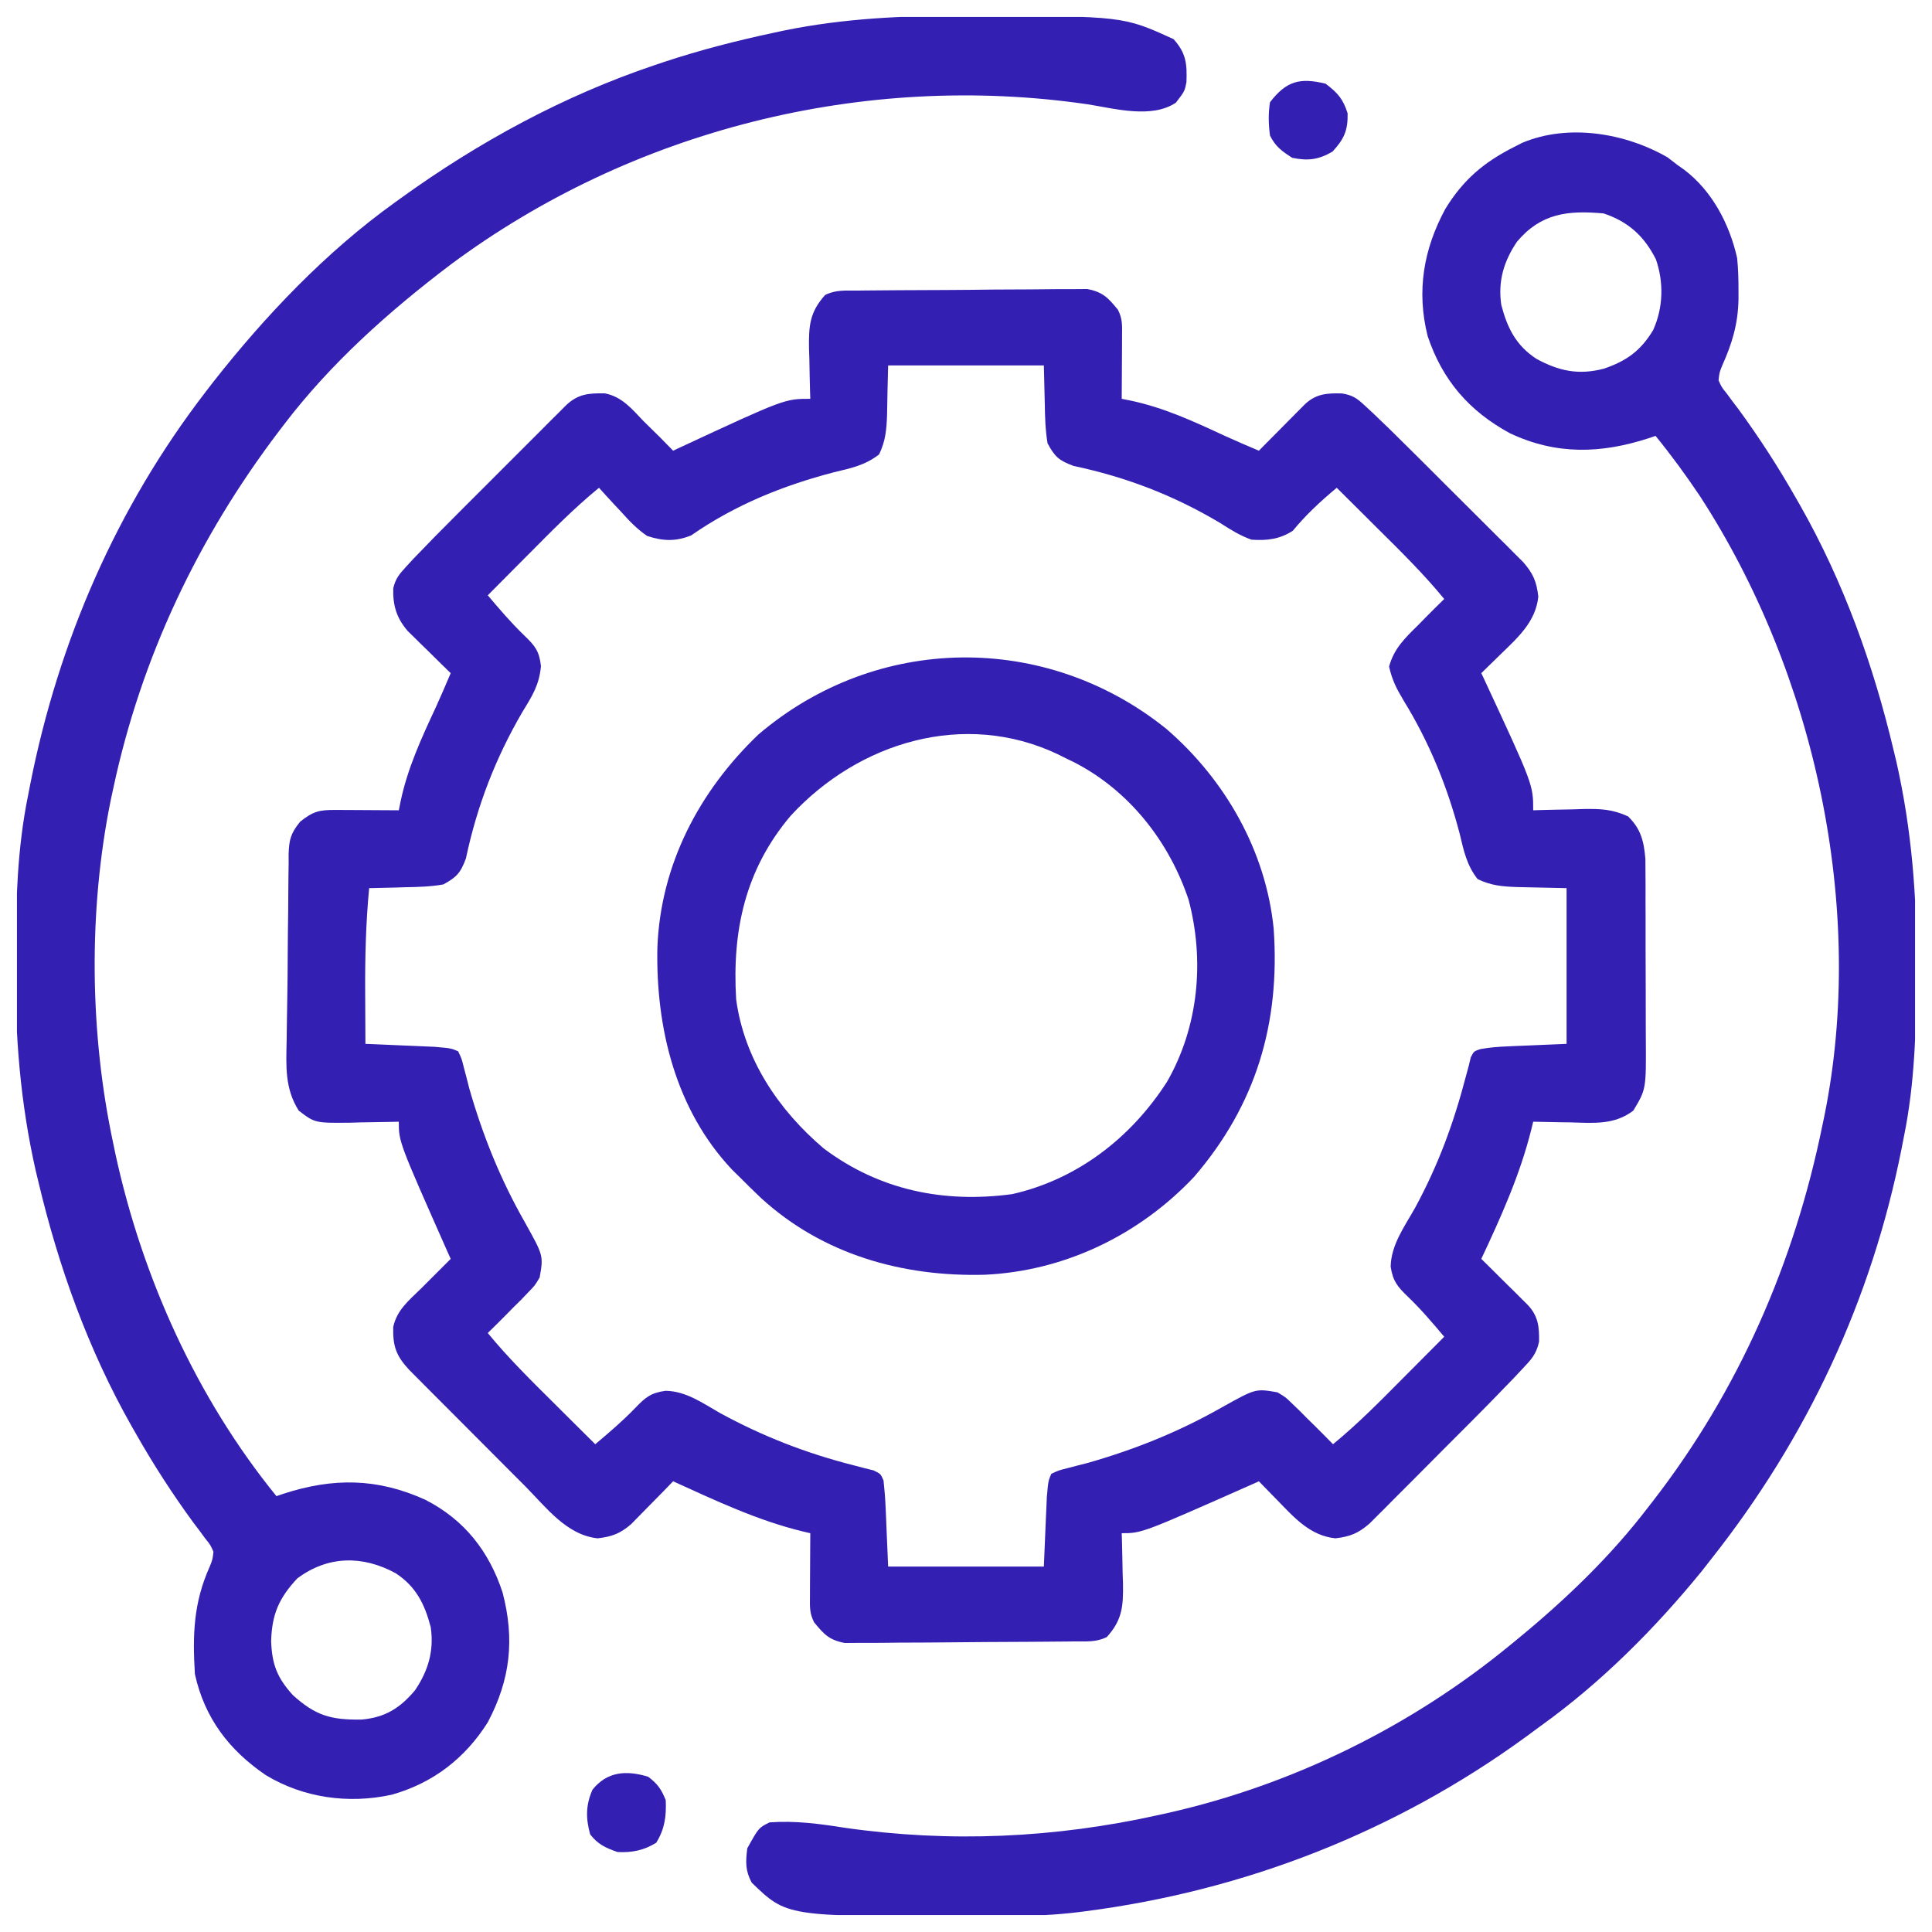 <svg width="57" height="57" viewBox="0 0 57 57" fill="none" xmlns="http://www.w3.org/2000/svg">
<g clip-path="url(#clip0_51_161046)">
<path d="M25.302 8.573C25.378 8.572 25.453 8.571 25.532 8.57C25.784 8.567 26.035 8.566 26.287 8.564C26.373 8.563 26.459 8.563 26.548 8.562C27.003 8.559 27.458 8.557 27.913 8.556C28.384 8.554 28.854 8.549 29.324 8.543C29.685 8.54 30.047 8.538 30.408 8.538C30.581 8.537 30.755 8.535 30.928 8.533C31.171 8.529 31.413 8.529 31.656 8.53C31.863 8.529 31.863 8.529 32.074 8.527C32.534 8.612 32.693 8.784 32.984 9.141C33.121 9.415 33.106 9.601 33.104 9.907C33.104 10.015 33.104 10.123 33.103 10.234C33.102 10.347 33.102 10.46 33.101 10.576C33.1 10.69 33.1 10.804 33.099 10.921C33.098 11.203 33.096 11.484 33.094 11.766C33.174 11.782 33.255 11.798 33.338 11.815C34.339 12.023 35.226 12.437 36.148 12.865C36.477 13.015 36.808 13.156 37.141 13.297C37.186 13.251 37.231 13.205 37.278 13.158C37.482 12.951 37.688 12.745 37.893 12.538C37.964 12.466 38.035 12.394 38.108 12.32C38.211 12.216 38.211 12.216 38.316 12.111C38.41 12.016 38.41 12.016 38.507 11.919C38.839 11.612 39.161 11.597 39.598 11.608C39.924 11.665 40.041 11.755 40.281 11.979C40.394 12.084 40.394 12.084 40.51 12.191C40.589 12.267 40.668 12.343 40.75 12.422C40.831 12.499 40.911 12.577 40.995 12.657C41.26 12.916 41.523 13.177 41.785 13.438C41.88 13.533 41.975 13.628 42.074 13.726C42.274 13.926 42.474 14.125 42.673 14.325C42.979 14.631 43.286 14.936 43.593 15.241C43.788 15.435 43.983 15.63 44.177 15.824C44.269 15.915 44.361 16.006 44.456 16.1C44.54 16.185 44.625 16.27 44.712 16.358C44.824 16.47 44.824 16.47 44.938 16.583C45.233 16.92 45.335 17.158 45.385 17.604C45.309 18.338 44.786 18.807 44.277 19.299C44.194 19.381 44.194 19.381 44.109 19.464C43.974 19.596 43.839 19.728 43.703 19.86C43.744 19.946 43.744 19.946 43.785 20.034C45.234 23.152 45.234 23.152 45.234 23.906C45.304 23.904 45.373 23.902 45.445 23.899C45.762 23.89 46.079 23.885 46.397 23.879C46.506 23.875 46.615 23.872 46.728 23.868C47.23 23.861 47.57 23.874 48.033 24.086C48.411 24.455 48.5 24.818 48.544 25.34C48.545 25.52 48.545 25.52 48.546 25.705C48.547 25.843 48.548 25.98 48.549 26.122C48.549 26.271 48.549 26.42 48.548 26.569C48.549 26.723 48.549 26.877 48.55 27.031C48.551 27.353 48.551 27.676 48.55 27.998C48.55 28.41 48.551 28.822 48.554 29.233C48.556 29.551 48.556 29.869 48.555 30.188C48.555 30.339 48.556 30.491 48.557 30.643C48.567 32.136 48.567 32.136 48.188 32.766C47.629 33.195 47.014 33.132 46.342 33.114C46.235 33.113 46.129 33.111 46.019 33.11C45.757 33.106 45.496 33.101 45.234 33.094C45.216 33.169 45.197 33.245 45.178 33.323C44.848 34.651 44.284 35.905 43.703 37.141C43.749 37.186 43.795 37.231 43.842 37.278C44.049 37.483 44.255 37.688 44.462 37.893C44.534 37.964 44.606 38.035 44.681 38.108C44.784 38.211 44.784 38.211 44.889 38.316C44.984 38.41 44.984 38.41 45.081 38.507C45.383 38.832 45.416 39.153 45.407 39.584C45.326 39.959 45.172 40.116 44.909 40.393C44.819 40.489 44.73 40.584 44.638 40.682C44.5 40.824 44.5 40.824 44.359 40.969C44.278 41.053 44.197 41.138 44.113 41.224C43.867 41.477 43.619 41.727 43.37 41.977C43.28 42.067 43.19 42.157 43.097 42.25C42.91 42.439 42.721 42.627 42.533 42.815C42.245 43.103 41.958 43.393 41.671 43.682C41.487 43.866 41.304 44.049 41.12 44.233C41.035 44.319 40.949 44.406 40.861 44.495C40.781 44.574 40.701 44.654 40.619 44.736C40.549 44.806 40.479 44.876 40.407 44.948C40.075 45.236 39.834 45.336 39.397 45.385C38.662 45.309 38.193 44.786 37.701 44.277C37.647 44.222 37.592 44.167 37.536 44.109C37.404 43.975 37.272 43.839 37.141 43.703C37.071 43.734 37.002 43.765 36.931 43.797C33.689 45.234 33.689 45.234 33.094 45.234C33.096 45.304 33.098 45.373 33.101 45.445C33.11 45.762 33.115 46.079 33.121 46.397C33.125 46.506 33.128 46.615 33.132 46.728C33.141 47.397 33.11 47.791 32.656 48.297C32.337 48.456 32.055 48.424 31.698 48.427C31.622 48.428 31.547 48.429 31.468 48.43C31.216 48.433 30.965 48.435 30.713 48.436C30.627 48.437 30.541 48.437 30.452 48.438C29.997 48.441 29.542 48.443 29.087 48.445C28.616 48.447 28.146 48.451 27.676 48.457C27.315 48.461 26.953 48.462 26.592 48.462C26.419 48.463 26.245 48.465 26.072 48.468C25.829 48.471 25.587 48.471 25.344 48.47C25.206 48.471 25.068 48.472 24.926 48.473C24.466 48.389 24.307 48.216 24.016 47.859C23.879 47.586 23.894 47.399 23.896 47.093C23.896 46.985 23.896 46.877 23.897 46.766C23.898 46.653 23.898 46.54 23.899 46.424C23.9 46.31 23.9 46.196 23.901 46.079C23.902 45.798 23.904 45.516 23.906 45.234C23.833 45.217 23.76 45.2 23.684 45.182C22.356 44.861 21.1 44.267 19.859 43.703C19.762 43.803 19.664 43.903 19.564 44.007C19.434 44.138 19.305 44.269 19.176 44.401C19.08 44.499 19.08 44.499 18.981 44.6C18.919 44.664 18.856 44.727 18.791 44.793C18.734 44.851 18.677 44.91 18.618 44.97C18.298 45.245 18.051 45.338 17.631 45.385C16.716 45.29 16.108 44.466 15.493 43.846C15.389 43.742 15.285 43.638 15.181 43.534C14.964 43.317 14.748 43.1 14.531 42.882C14.254 42.603 13.977 42.325 13.699 42.047C13.484 41.833 13.27 41.618 13.056 41.403C12.904 41.251 12.752 41.099 12.6 40.946C12.508 40.853 12.416 40.761 12.321 40.665C12.2 40.543 12.2 40.543 12.075 40.418C11.682 39.996 11.588 39.713 11.601 39.153C11.707 38.65 12.066 38.364 12.422 38.016C12.577 37.861 12.732 37.706 12.887 37.551C12.964 37.474 13.041 37.397 13.121 37.317C13.179 37.259 13.237 37.201 13.297 37.141C13.266 37.071 13.235 37.002 13.203 36.931C11.766 33.689 11.766 33.689 11.766 33.094C11.666 33.096 11.666 33.096 11.565 33.099C11.263 33.106 10.961 33.11 10.658 33.114C10.554 33.117 10.45 33.12 10.343 33.123C9.292 33.134 9.292 33.134 8.813 32.766C8.398 32.11 8.442 31.451 8.457 30.694C8.459 30.5 8.459 30.5 8.462 30.302C8.466 30.012 8.471 29.721 8.476 29.431C8.485 28.981 8.487 28.531 8.489 28.081C8.491 27.683 8.496 27.286 8.502 26.888C8.504 26.692 8.505 26.495 8.506 26.299C8.507 26.021 8.511 25.743 8.516 25.465C8.516 25.382 8.516 25.299 8.515 25.213C8.527 24.775 8.577 24.583 8.858 24.24C9.246 23.933 9.422 23.893 9.907 23.896C10.015 23.896 10.123 23.896 10.234 23.897C10.347 23.898 10.46 23.899 10.576 23.899C10.747 23.9 10.747 23.9 10.921 23.901C11.203 23.902 11.484 23.904 11.766 23.906C11.782 23.826 11.798 23.745 11.815 23.662C12.023 22.662 12.436 21.774 12.865 20.852C13.015 20.524 13.156 20.192 13.297 19.86C13.197 19.762 13.097 19.664 12.993 19.564C12.862 19.434 12.731 19.305 12.6 19.176C12.534 19.112 12.468 19.048 12.4 18.982C12.336 18.919 12.273 18.856 12.207 18.791C12.12 18.705 12.12 18.705 12.03 18.618C11.701 18.236 11.587 17.866 11.602 17.357C11.669 17.07 11.778 16.942 11.977 16.725C12.082 16.611 12.082 16.611 12.189 16.494C12.61 16.053 13.038 15.618 13.47 15.188C13.568 15.089 13.666 14.992 13.767 14.89C13.972 14.685 14.178 14.479 14.384 14.274C14.647 14.011 14.911 13.747 15.174 13.483C15.426 13.231 15.678 12.979 15.931 12.727C16.025 12.632 16.12 12.537 16.217 12.439C16.305 12.352 16.392 12.265 16.482 12.176C16.559 12.099 16.636 12.022 16.715 11.943C17.066 11.618 17.379 11.599 17.843 11.605C18.348 11.702 18.641 12.062 18.984 12.422C19.148 12.584 19.312 12.746 19.477 12.907C19.605 13.037 19.732 13.167 19.859 13.297C19.917 13.27 19.975 13.243 20.034 13.215C23.151 11.766 23.151 11.766 23.906 11.766C23.904 11.696 23.902 11.627 23.899 11.555C23.89 11.238 23.884 10.921 23.879 10.604C23.875 10.494 23.872 10.385 23.868 10.273C23.859 9.604 23.89 9.209 24.344 8.703C24.663 8.544 24.945 8.576 25.302 8.573ZM26.203 10.781C26.184 11.513 26.184 11.513 26.171 12.244C26.155 12.681 26.127 13.009 25.936 13.406C25.527 13.727 25.103 13.814 24.604 13.933C23.089 14.329 21.682 14.899 20.392 15.796C19.934 15.98 19.563 15.966 19.094 15.813C18.793 15.609 18.562 15.365 18.321 15.095C18.258 15.027 18.195 14.96 18.129 14.891C17.975 14.726 17.823 14.559 17.672 14.391C16.935 14.995 16.271 15.67 15.601 16.346C15.483 16.464 15.365 16.582 15.248 16.7C14.962 16.988 14.676 17.275 14.391 17.563C14.735 17.971 15.079 18.374 15.464 18.745C15.782 19.052 15.909 19.2 15.96 19.652C15.911 20.2 15.707 20.527 15.423 20.987C14.622 22.358 14.075 23.771 13.747 25.324C13.591 25.748 13.477 25.878 13.078 26.094C12.702 26.16 12.331 26.17 11.95 26.176C11.848 26.179 11.746 26.182 11.642 26.186C11.391 26.193 11.141 26.199 10.891 26.203C10.793 27.238 10.768 28.261 10.774 29.3C10.775 29.446 10.775 29.593 10.776 29.739C10.777 30.092 10.779 30.444 10.781 30.797C10.882 30.801 10.882 30.801 10.985 30.805C11.291 30.818 11.597 30.831 11.902 30.845C12.008 30.849 12.114 30.853 12.223 30.858C12.325 30.862 12.428 30.867 12.533 30.872C12.674 30.878 12.674 30.878 12.818 30.884C13.304 30.926 13.304 30.926 13.516 31.016C13.619 31.228 13.619 31.228 13.687 31.503C13.713 31.603 13.739 31.702 13.767 31.804C13.805 31.955 13.805 31.955 13.844 32.109C14.249 33.52 14.766 34.799 15.494 36.077C16.034 37.046 16.034 37.046 15.922 37.688C15.781 37.927 15.781 37.927 15.587 38.125C15.518 38.197 15.449 38.27 15.378 38.344C15.305 38.416 15.232 38.488 15.156 38.563C15.083 38.637 15.01 38.712 14.935 38.788C14.755 38.97 14.573 39.15 14.391 39.328C14.995 40.066 15.67 40.729 16.346 41.4C16.464 41.517 16.582 41.635 16.7 41.753C16.987 42.038 17.275 42.324 17.562 42.609C17.971 42.265 18.374 41.922 18.745 41.536C19.044 41.226 19.198 41.094 19.636 41.033C20.242 41.043 20.728 41.395 21.24 41.687C22.506 42.379 23.797 42.879 25.196 43.234C25.295 43.26 25.395 43.286 25.497 43.313C25.588 43.336 25.678 43.358 25.772 43.381C25.984 43.484 25.984 43.484 26.067 43.68C26.096 43.943 26.117 44.203 26.128 44.467C26.133 44.559 26.137 44.651 26.141 44.746C26.146 44.862 26.15 44.978 26.155 45.098C26.179 45.653 26.179 45.653 26.203 46.219C27.719 46.219 29.235 46.219 30.797 46.219C30.828 45.483 30.828 45.483 30.859 44.746C30.863 44.654 30.867 44.562 30.872 44.467C30.878 44.326 30.878 44.326 30.884 44.182C30.926 43.696 30.926 43.696 31.016 43.484C31.228 43.381 31.228 43.381 31.503 43.313C31.602 43.287 31.702 43.261 31.804 43.234C31.905 43.208 32.006 43.183 32.109 43.156C33.52 42.751 34.799 42.234 36.077 41.506C37.046 40.966 37.046 40.966 37.688 41.078C37.927 41.219 37.927 41.219 38.125 41.413C38.197 41.482 38.269 41.551 38.344 41.623C38.452 41.732 38.452 41.732 38.562 41.844C38.637 41.917 38.711 41.99 38.788 42.065C38.97 42.245 39.15 42.427 39.328 42.609C40.065 42.005 40.729 41.33 41.399 40.654C41.517 40.536 41.635 40.418 41.752 40.3C42.038 40.013 42.324 39.725 42.609 39.438C42.265 39.029 41.922 38.626 41.536 38.255C41.23 37.96 41.096 37.803 41.029 37.371C41.04 36.726 41.441 36.183 41.748 35.637C42.437 34.368 42.889 33.133 43.252 31.742C43.293 31.593 43.293 31.593 43.334 31.439C43.353 31.358 43.373 31.277 43.393 31.193C43.484 31.016 43.484 31.016 43.675 30.952C43.941 30.903 44.196 30.883 44.467 30.872C44.559 30.868 44.651 30.863 44.746 30.859C44.862 30.854 44.978 30.85 45.098 30.845C45.653 30.821 45.653 30.821 46.219 30.797C46.219 29.281 46.219 27.765 46.219 26.203C45.487 26.185 45.487 26.185 44.756 26.171C44.319 26.155 43.991 26.127 43.594 25.936C43.273 25.527 43.186 25.103 43.067 24.604C42.698 23.194 42.169 21.901 41.406 20.659C41.196 20.308 41.076 20.071 40.982 19.668C41.127 19.131 41.454 18.822 41.844 18.438C41.953 18.326 41.953 18.326 42.065 18.212C42.245 18.03 42.426 17.851 42.609 17.672C42.005 16.935 41.33 16.271 40.654 15.601C40.536 15.483 40.418 15.365 40.3 15.248C40.013 14.962 39.725 14.676 39.438 14.391C38.964 14.786 38.536 15.181 38.143 15.658C37.758 15.91 37.377 15.954 36.922 15.922C36.584 15.802 36.299 15.623 35.999 15.43C34.636 14.617 33.228 14.075 31.676 13.747C31.25 13.591 31.121 13.481 30.906 13.078C30.84 12.684 30.83 12.295 30.824 11.896C30.815 11.528 30.806 11.16 30.797 10.781C29.281 10.781 27.765 10.781 26.203 10.781Z" fill="#331FB2"/>
<path d="M28.459 0.466C28.57 0.466 28.681 0.466 28.795 0.466C33.141 0.476 33.141 0.476 34.625 1.156C34.995 1.568 35.024 1.882 35.004 2.423C34.953 2.688 34.953 2.688 34.693 3.029C33.978 3.508 32.884 3.203 32.089 3.077C25.483 2.114 18.641 3.828 13.283 7.815C11.469 9.191 9.759 10.714 8.375 12.531C8.328 12.594 8.28 12.656 8.231 12.72C5.847 15.857 4.168 19.391 3.344 23.25C3.321 23.357 3.298 23.464 3.274 23.573C2.602 26.854 2.642 30.48 3.344 33.75C3.366 33.856 3.388 33.962 3.411 34.071C4.203 37.701 5.806 41.253 8.156 44.141C8.254 44.107 8.254 44.107 8.353 44.073C9.824 43.595 11.13 43.602 12.552 44.25C13.7 44.838 14.429 45.767 14.828 46.984C15.189 48.366 15.059 49.549 14.391 50.813C13.72 51.877 12.775 52.605 11.56 52.949C10.284 53.23 8.944 53.042 7.839 52.37C6.755 51.631 6.036 50.686 5.75 49.391C5.68 48.238 5.707 47.287 6.188 46.219C6.272 46.01 6.272 46.01 6.297 45.781C6.208 45.578 6.208 45.578 6.055 45.39C6.001 45.316 5.946 45.242 5.89 45.165C5.83 45.087 5.77 45.008 5.709 44.927C5.084 44.072 4.522 43.202 4 42.281C3.963 42.216 3.926 42.151 3.887 42.084C2.606 39.825 1.726 37.374 1.129 34.851C1.103 34.744 1.078 34.638 1.051 34.528C0.6 32.531 0.442 30.549 0.459 28.507C0.459 28.397 0.46 28.287 0.461 28.174C0.469 26.585 0.509 25.03 0.828 23.469C0.86 23.305 0.86 23.305 0.892 23.139C1.727 18.916 3.445 14.961 6.078 11.547C6.184 11.41 6.184 11.41 6.291 11.27C7.834 9.306 9.623 7.426 11.656 5.969C11.716 5.926 11.775 5.883 11.836 5.839C14.135 4.182 16.625 2.828 19.312 1.922C19.446 1.877 19.446 1.877 19.583 1.831C20.651 1.477 21.732 1.2 22.833 0.965C22.934 0.943 23.035 0.921 23.14 0.899C24.912 0.539 26.655 0.46 28.459 0.466ZM8.771 46.568C8.232 47.146 8.022 47.622 7.999 48.42C8.025 49.108 8.177 49.5 8.642 50.013C9.311 50.617 9.763 50.745 10.664 50.733C11.359 50.672 11.799 50.398 12.244 49.869C12.635 49.291 12.809 48.703 12.708 48.007C12.53 47.327 12.275 46.809 11.672 46.414C10.702 45.887 9.678 45.891 8.771 46.568Z" fill="#331FB2"/>
<path d="M49.199 4.643C49.348 4.758 49.348 4.758 49.5 4.875C49.56 4.917 49.62 4.959 49.682 5.002C50.512 5.629 51.025 6.608 51.25 7.609C51.284 7.929 51.291 8.245 51.291 8.567C51.291 8.653 51.291 8.739 51.291 8.828C51.278 9.548 51.107 10.125 50.812 10.781C50.728 10.99 50.728 10.99 50.703 11.219C50.792 11.422 50.792 11.422 50.945 11.611C50.999 11.685 51.054 11.759 51.11 11.835C51.17 11.914 51.23 11.992 51.291 12.073C51.916 12.928 52.478 13.798 53 14.719C53.037 14.784 53.074 14.849 53.113 14.916C54.394 17.175 55.274 19.626 55.871 22.149C55.91 22.309 55.91 22.309 55.949 22.472C56.4 24.469 56.558 26.451 56.541 28.493C56.541 28.603 56.54 28.713 56.539 28.827C56.531 30.415 56.491 31.971 56.172 33.531C56.151 33.64 56.13 33.749 56.108 33.862C55.22 38.356 53.32 42.413 50.484 46C50.395 46.114 50.307 46.227 50.215 46.344C48.83 48.046 47.239 49.642 45.453 50.922C45.306 51.03 45.159 51.138 45.012 51.247C41.165 54.048 36.721 55.785 32 56.391C31.927 56.4 31.854 56.41 31.778 56.419C31.16 56.494 30.549 56.521 29.927 56.526C29.824 56.527 29.722 56.528 29.617 56.529C29.288 56.532 28.959 56.533 28.63 56.534C28.462 56.535 28.462 56.535 28.291 56.535C23.208 56.539 23.208 56.539 22.177 55.543C21.986 55.182 21.998 54.934 22.047 54.531C22.383 53.926 22.383 53.926 22.703 53.766C23.451 53.711 24.174 53.806 24.911 53.923C28.017 54.371 31.124 54.23 34.187 53.547C34.317 53.519 34.317 53.519 34.45 53.489C38.149 52.655 41.653 50.926 44.578 48.516C44.639 48.466 44.699 48.417 44.762 48.365C46.182 47.199 47.507 45.932 48.625 44.469C48.67 44.411 48.715 44.353 48.762 44.293C51.301 41.015 52.94 37.256 53.766 33.203C53.785 33.111 53.805 33.018 53.825 32.922C55.069 26.785 53.535 19.835 50.149 14.63C49.739 14.019 49.308 13.43 48.844 12.86C48.779 12.882 48.714 12.904 48.647 12.927C47.235 13.386 45.916 13.427 44.551 12.784C43.349 12.133 42.56 11.225 42.121 9.919C41.787 8.591 41.996 7.355 42.643 6.161C43.17 5.301 43.786 4.779 44.687 4.328C44.76 4.291 44.832 4.253 44.907 4.215C46.275 3.638 47.959 3.927 49.199 4.643ZM44.756 7.131C44.365 7.709 44.191 8.297 44.292 8.993C44.469 9.673 44.725 10.191 45.328 10.586C45.995 10.949 46.575 11.072 47.319 10.877C47.982 10.653 48.41 10.347 48.775 9.735C49.071 9.074 49.09 8.338 48.856 7.654C48.514 6.973 48.045 6.541 47.312 6.297C46.253 6.201 45.462 6.292 44.756 7.131Z" fill="#331FB2"/>
<path d="M34.406 21.5C36.142 22.995 37.35 25.105 37.578 27.406C37.771 30.195 37.057 32.599 35.224 34.727C33.609 36.436 31.415 37.499 29.058 37.609C26.627 37.675 24.271 37.011 22.45 35.343C22.239 35.143 22.034 34.94 21.828 34.734C21.755 34.663 21.682 34.591 21.606 34.517C19.932 32.747 19.345 30.322 19.395 27.953C19.489 25.512 20.623 23.347 22.374 21.671C25.862 18.695 30.849 18.641 34.406 21.5ZM23.325 24.07C21.985 25.656 21.597 27.455 21.719 29.484C21.956 31.245 22.965 32.745 24.299 33.88C25.944 35.117 27.848 35.501 29.859 35.231C31.787 34.797 33.377 33.561 34.434 31.911C35.362 30.289 35.544 28.337 35.066 26.541C34.492 24.828 33.318 23.329 31.699 22.494C31.618 22.455 31.537 22.416 31.453 22.375C31.372 22.335 31.291 22.294 31.207 22.252C28.451 20.946 25.331 21.892 23.325 24.07Z" fill="#331FB2"/>
<path d="M19.121 52.419C19.4 52.628 19.509 52.783 19.641 53.109C19.663 53.581 19.612 53.964 19.36 54.367C18.992 54.594 18.645 54.662 18.219 54.641C17.863 54.515 17.646 54.419 17.412 54.121C17.28 53.646 17.28 53.254 17.48 52.802C17.909 52.266 18.473 52.221 19.121 52.419Z" fill="#331FB2"/>
<path d="M39.109 2.469C39.465 2.739 39.625 2.917 39.759 3.344C39.769 3.85 39.656 4.1 39.314 4.472C38.905 4.712 38.589 4.752 38.125 4.656C37.818 4.46 37.632 4.326 37.469 4C37.423 3.665 37.416 3.35 37.469 3.016C37.952 2.388 38.35 2.285 39.109 2.469Z" fill="#331FB2"/>
</g>
<defs>
<clipPath id="clip0_51_161046">
<rect width="56" height="56" fill="white" transform="translate(0.5 0.5)"/>
</clipPath>
</defs>
</svg>
